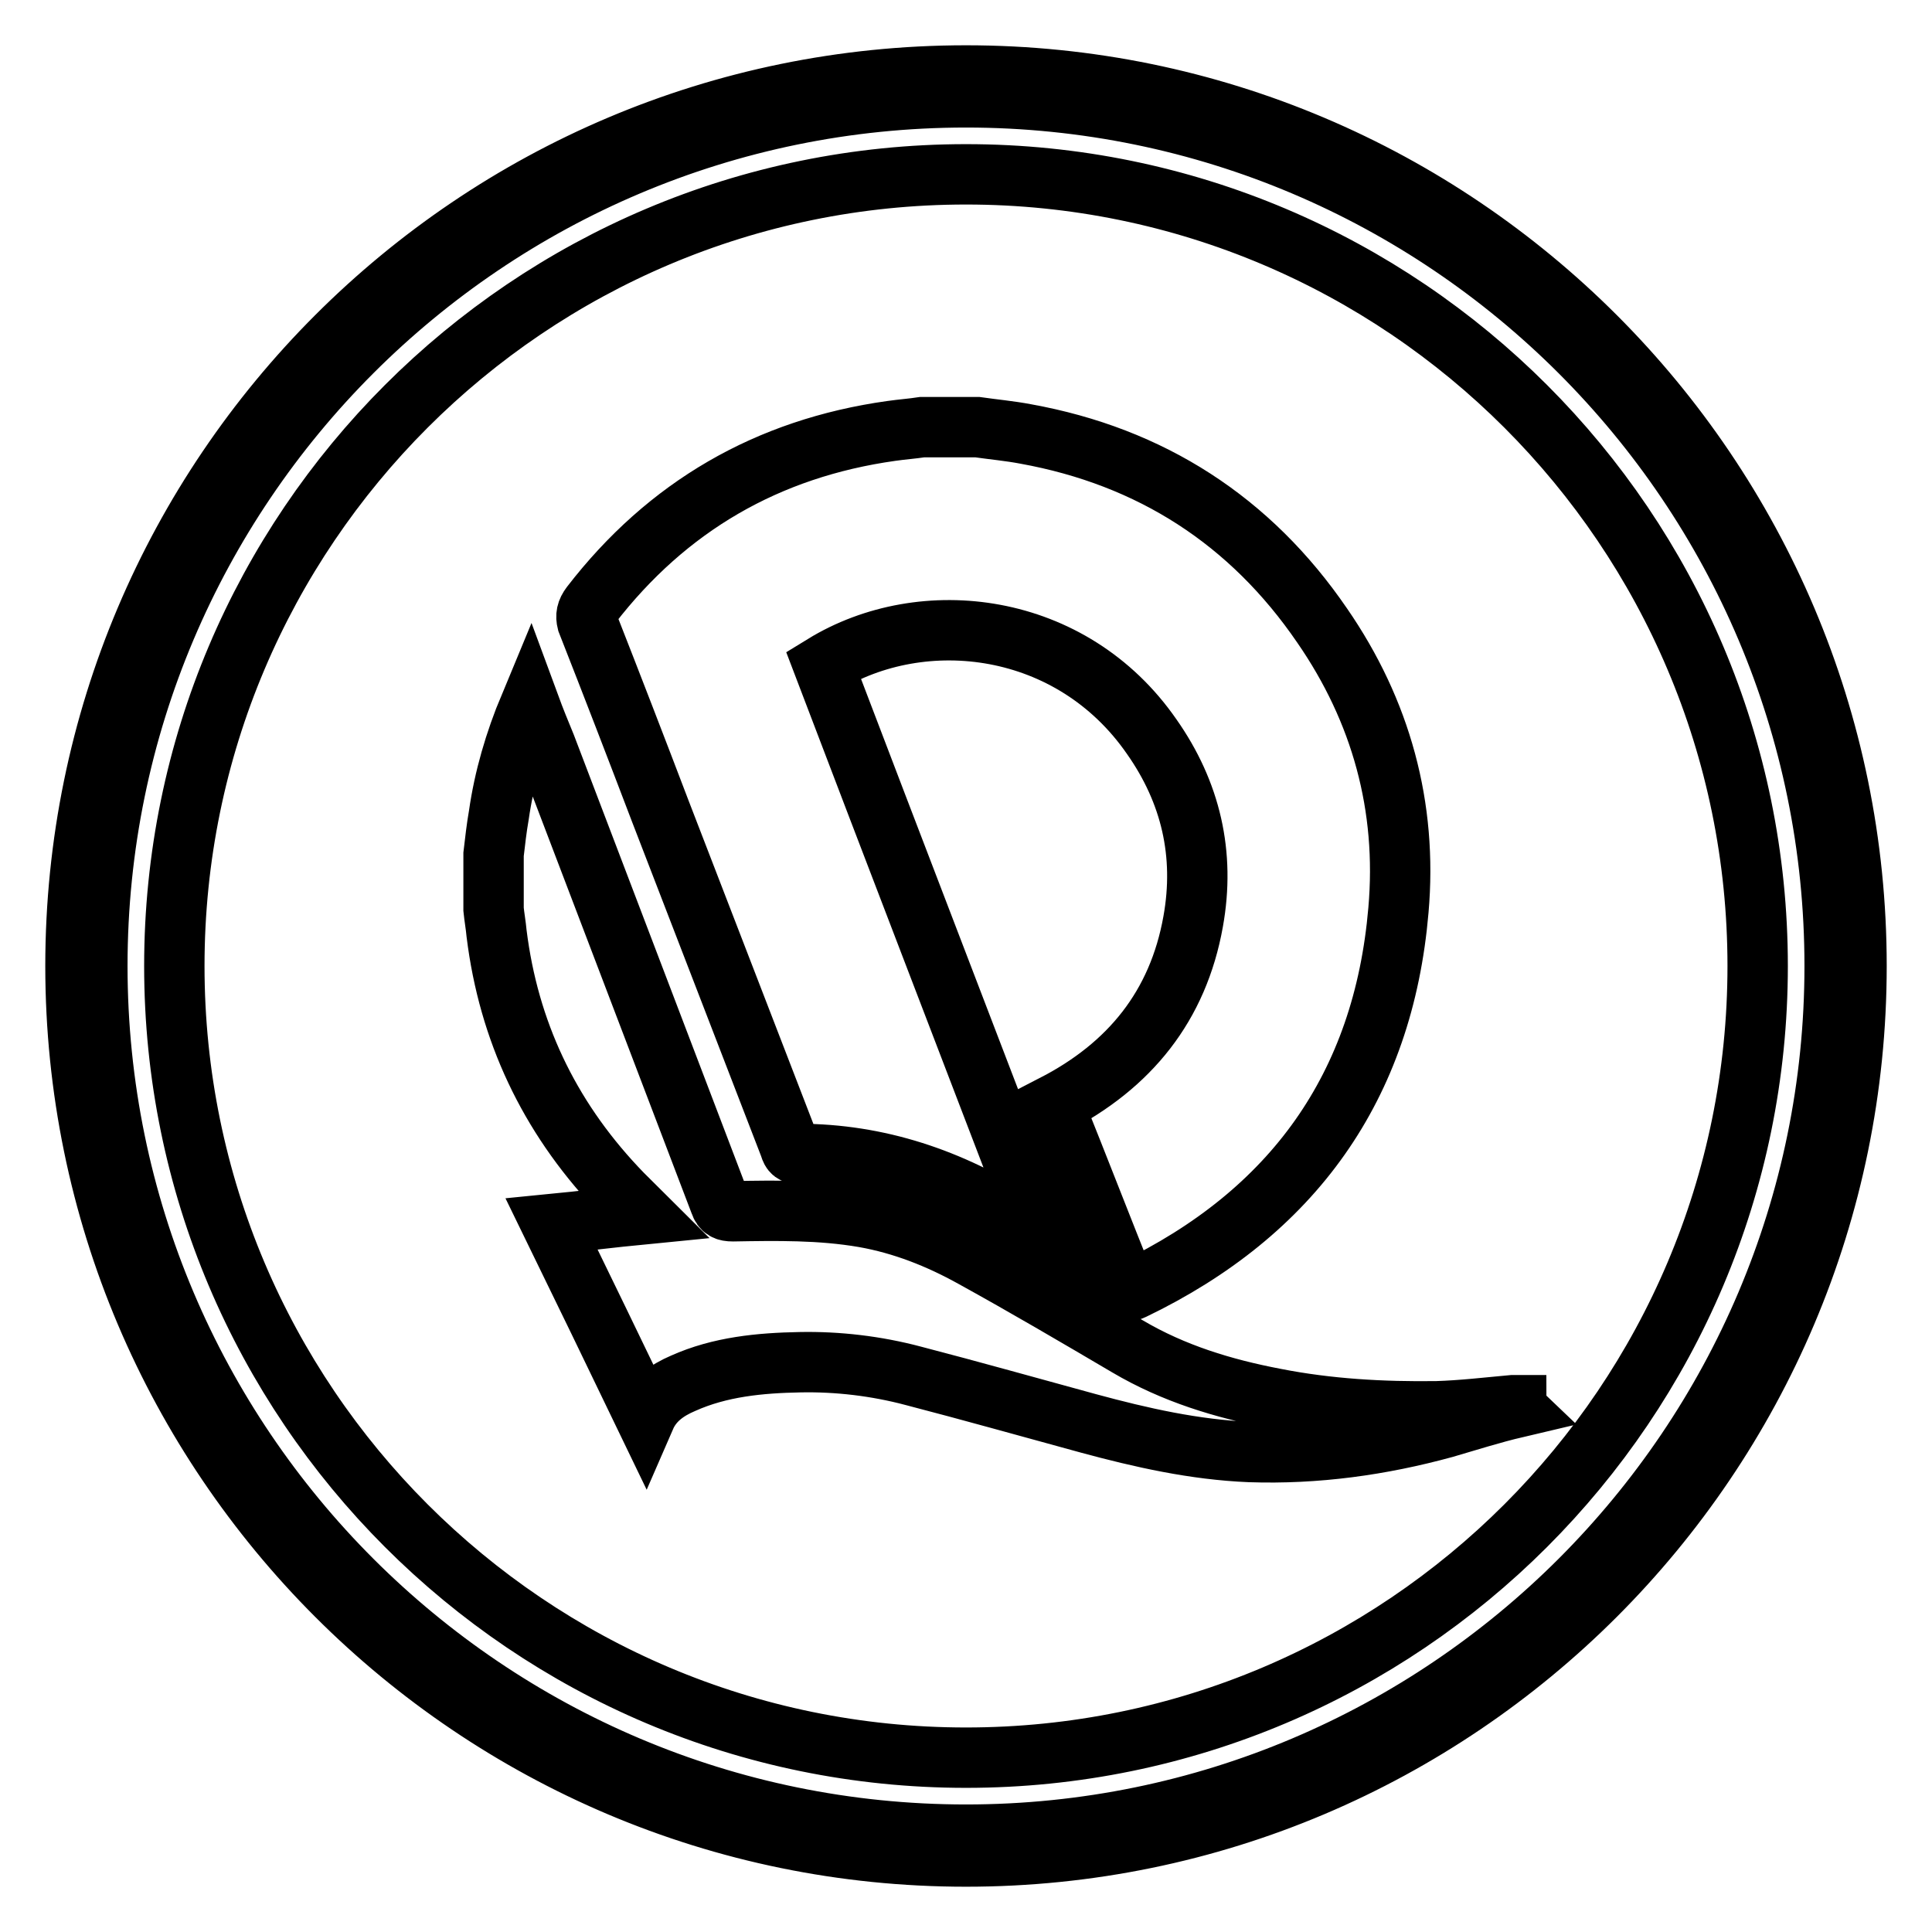<?xml version="1.0" encoding="utf-8"?>
<!-- Svg Vector Icons : http://www.onlinewebfonts.com/icon -->
<!DOCTYPE svg PUBLIC "-//W3C//DTD SVG 1.1//EN" "http://www.w3.org/Graphics/SVG/1.1/DTD/svg11.dtd">
<svg version="1.1" xmlns="http://www.w3.org/2000/svg" xmlns:xlink="http://www.w3.org/1999/xlink" x="0px" y="0px" viewBox="0 0 256 256" enable-background="new 0 0 256 256" xml:space="preserve">
<g> <path stroke-width="8" fill-opacity="0" stroke="#000000"  d="M128,246c-65.1,0-118-52.9-118-118C10,62.9,62.9,10,128,10s118,52.9,118,118C246,193.1,193.1,246,128,246z  M128,12.9C64.5,12.9,12.9,64.5,12.9,128c0,63.5,51.6,115.1,115.1,115.1S243.1,191.5,243.1,128C243.1,64.5,191.5,12.9,128,12.9z  M128,23.1c-57.9,0-104.9,47-104.9,104.9c0,57.9,47,104.9,104.9,104.9c57.9,0,104.9-47,104.9-104.9C232.9,70.1,185.9,23.1,128,23.1 z M78.3,80.2c10.1-13.1,23.4-20.8,39.8-23.1c1.4-0.2,2.8-0.3,4.1-0.5c2.4,0,4.9,0,7.3,0c2.1,0.3,4.3,0.5,6.4,0.9 c16.6,3,29.8,11.5,39.3,25.4c7.8,11.3,11.3,24,10.1,37.7c-2,23.4-14,40.1-35.2,50.3c-0.2,0.1-0.3,0.1-0.7,0.2 c-3.3-8.2-6.5-16.5-9.8-24.7c10.1-5.2,16.5-13.1,18.5-24.3c1.6-8.9-0.3-17.1-5.5-24.5C142,82.3,122.3,80,109.1,88.1 c9.6,25.2,19.3,50.4,29.1,76c-1.3-0.9-2.3-1.6-3.4-2.3c-8.8-5.6-18.4-8.9-29-8.9c-0.9,0-1-0.5-1.2-1.1 c-5.7-14.8-11.4-29.5-17.1-44.3c-3.2-8.4-6.4-16.7-9.7-25.1C77.6,81.6,77.7,81,78.3,80.2z M191.4,189.2c-8.4,2.3-17,3.5-25.8,3.2 c-7.3-0.3-14.4-1.9-21.4-3.8c-7.7-2.1-15.5-4.3-23.2-6.3c-4.9-1.3-10-1.9-15-1.8c-5.3,0.1-10.6,0.6-15.5,2.8c-2.1,0.9-4,2.2-5,4.5 c-4.1-8.5-8.2-17-12.4-25.6c4.1-0.4,8-0.9,12.1-1.3c-1.3-1.3-2.5-2.4-3.6-3.6c-8.9-9.5-14.2-20.7-15.8-33.6 c-0.1-1.1-0.3-2.2-0.4-3.2c0-2.4,0-4.9,0-7.3c0.2-1.7,0.4-3.5,0.7-5.2c0.7-4.9,2.1-9.7,4.1-14.5c0.7,1.9,1.4,3.6,2.1,5.3 c7.7,20.2,15.4,40.4,23.1,60.6c0.3,0.9,0.8,1.1,1.7,1.1c5.8-0.1,11.6-0.2,17.4,0.8c5.1,0.9,9.9,2.8,14.4,5.3 c6.9,3.8,13.7,7.8,20.5,11.8c6.1,3.6,12.7,5.6,19.5,6.9c7.1,1.4,14.3,1.8,21.5,1.7c3.3-0.1,6.7-0.5,10-0.8c0.2,0,0.3,0,0.5,0 c0,0.1,0,0.2,0.1,0.3C197.6,187.3,194.5,188.3,191.4,189.2z"/></g>
</svg>